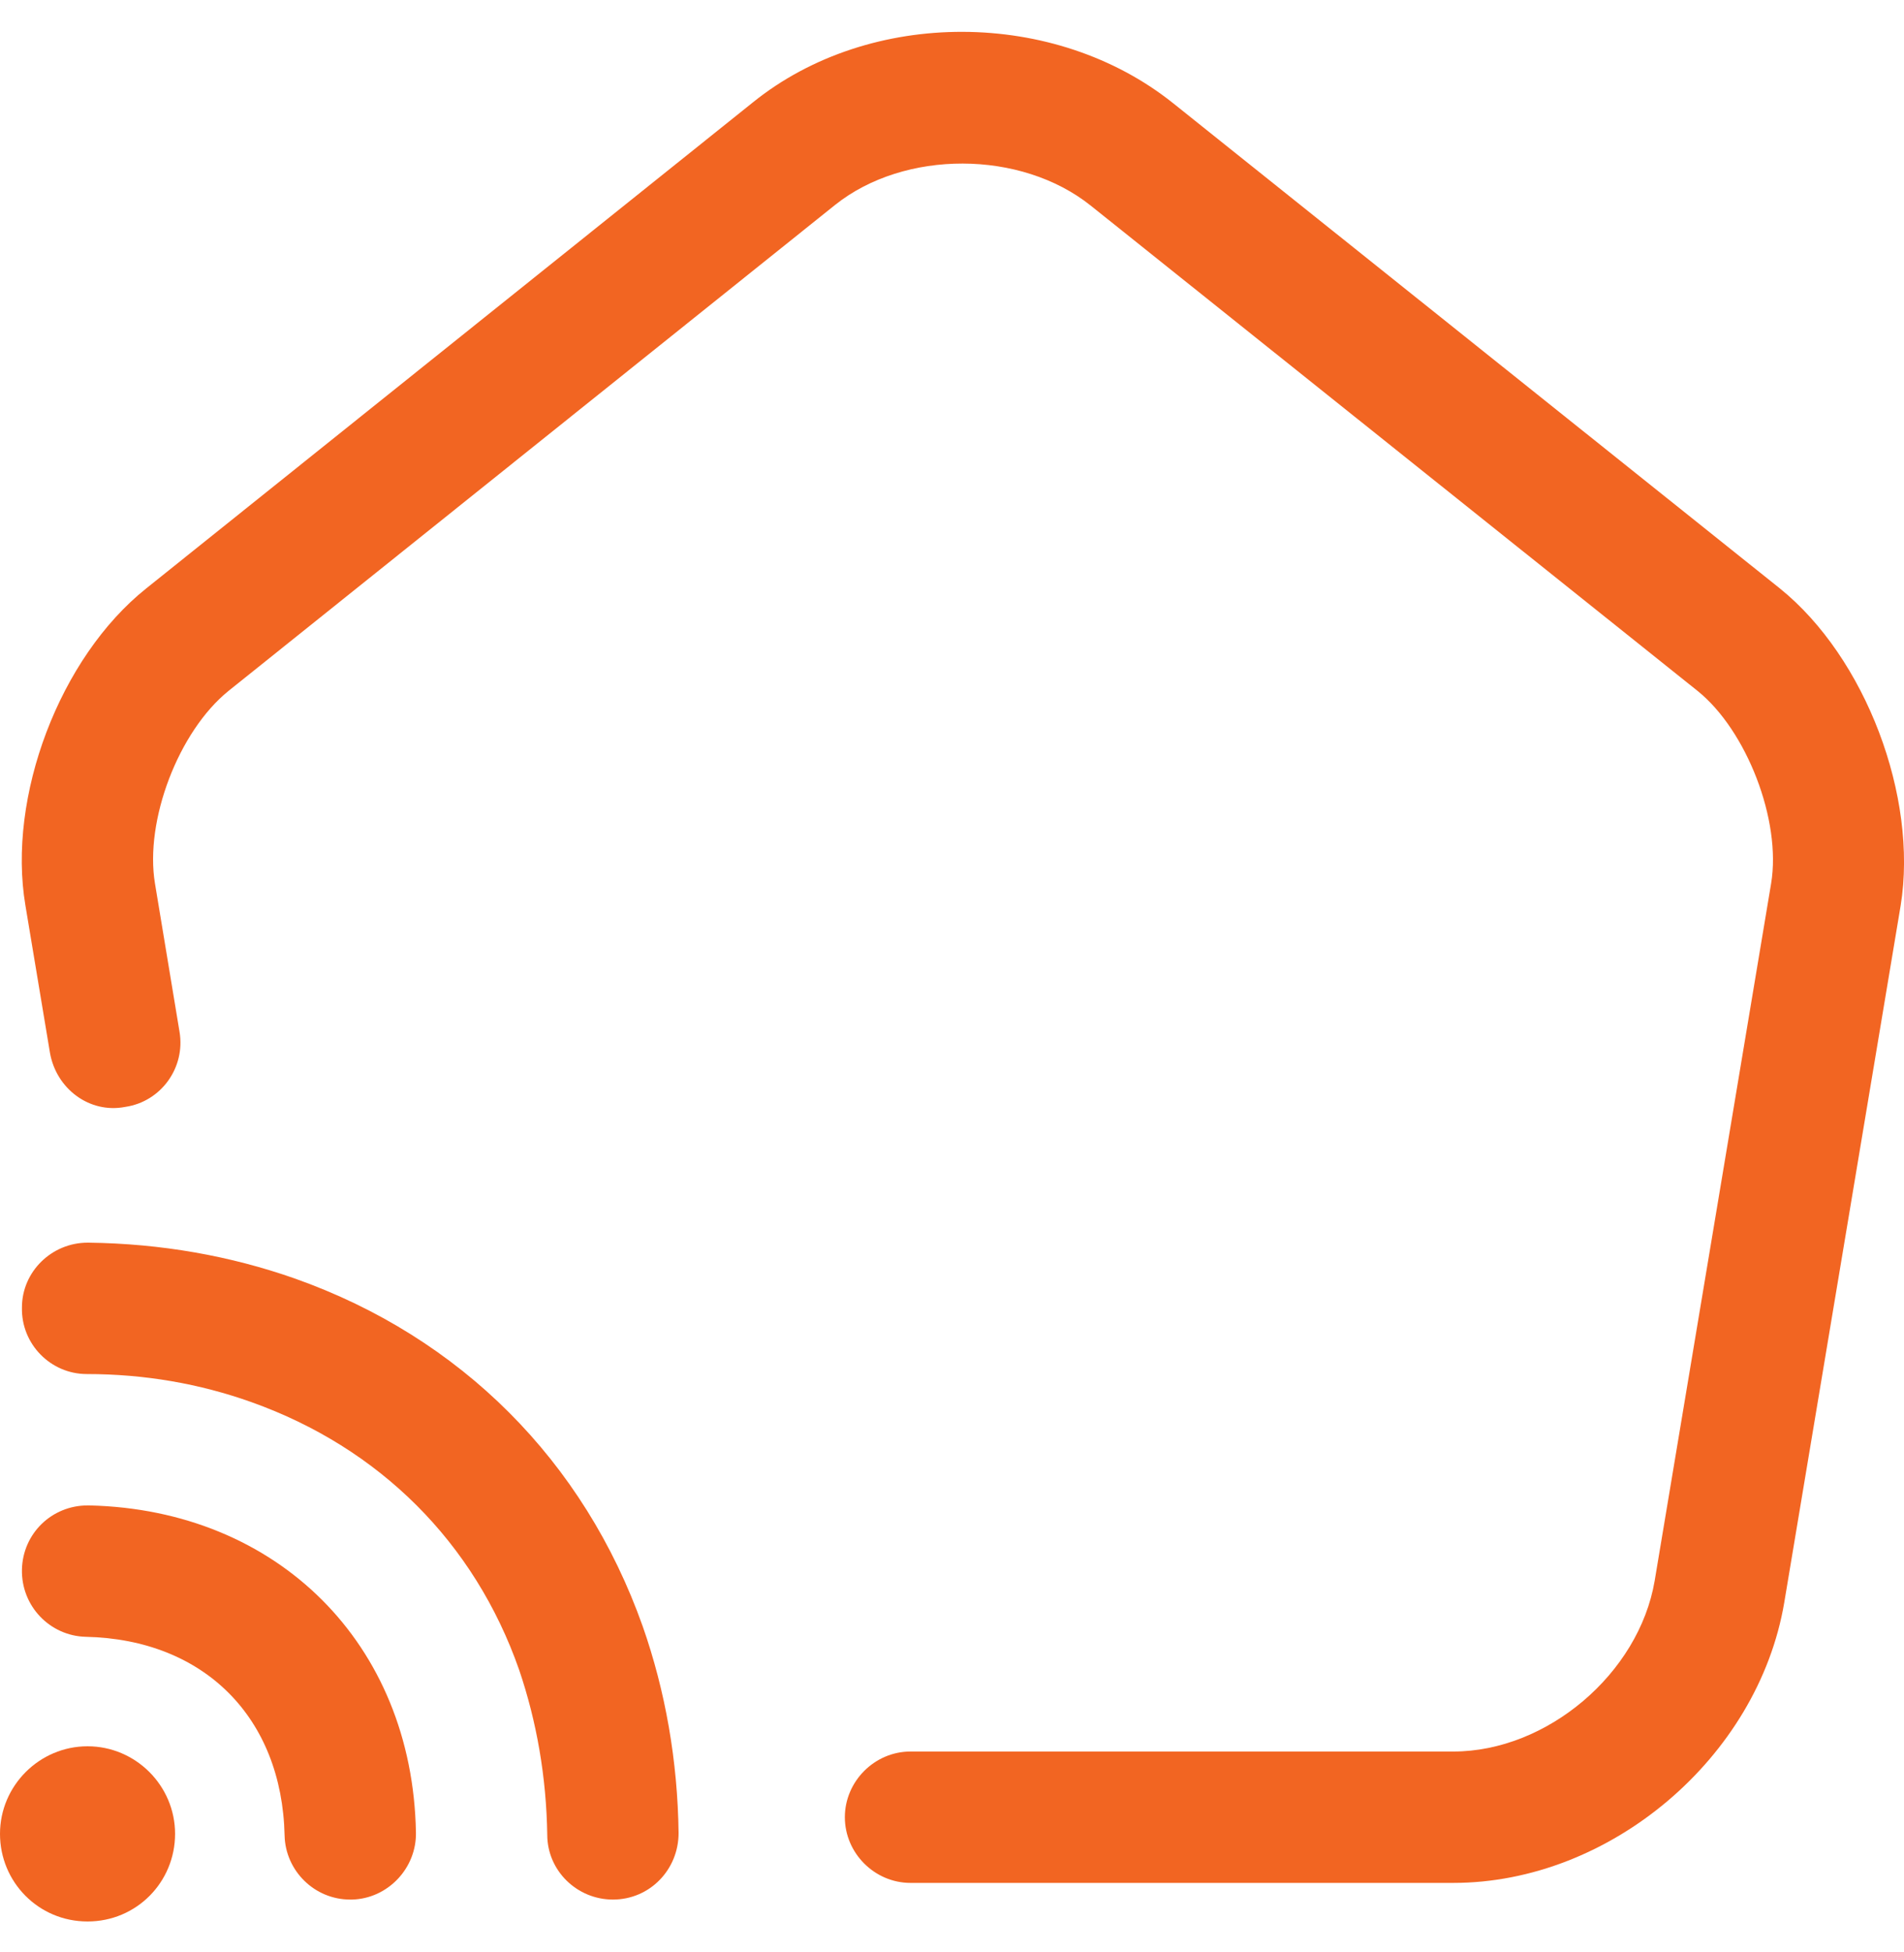 <svg xmlns="http://www.w3.org/2000/svg" width="40" height="41" viewBox="0 0 40 41" fill="none"><path d="M30.532 39.541H19.128C18.374 39.541 17.749 38.916 17.749 38.162C17.749 37.408 18.374 36.782 19.128 36.782H30.532C32.5 36.782 34.431 35.145 34.762 33.196L37.208 18.555C37.429 17.231 36.693 15.337 35.663 14.509L22.917 4.32C21.446 3.143 19 3.143 17.547 4.301L4.801 14.509C3.753 15.355 3.035 17.231 3.256 18.555L3.771 21.664C3.9 22.418 3.385 23.135 2.631 23.245C1.877 23.392 1.178 22.859 1.049 22.105L0.534 19.015C0.148 16.735 1.251 13.81 3.072 12.357L15.818 2.149C18.282 0.163 22.163 0.181 24.646 2.168L37.392 12.357C39.195 13.81 40.298 16.735 39.93 19.015L37.484 33.655C36.932 36.911 33.824 39.541 30.532 39.541Z" fill="#F26522"></path><path d="M7.358 39.891C6.604 39.891 5.997 39.284 5.979 38.548C5.924 36.065 4.287 34.428 1.804 34.373C1.05 34.355 0.443 33.729 0.461 32.957C0.48 32.203 1.087 31.614 1.841 31.614H1.878C5.832 31.706 8.664 34.52 8.738 38.475C8.756 39.229 8.149 39.872 7.395 39.891C7.377 39.891 7.377 39.891 7.358 39.891Z" fill="#F26522"></path><path d="M12.876 39.891C12.122 39.891 11.497 39.284 11.497 38.53C11.478 37.316 11.276 36.157 10.908 35.072C9.97 32.387 7.965 30.4 5.28 29.444C4.195 29.057 3.036 28.855 1.822 28.855C1.068 28.855 0.443 28.23 0.461 27.457C0.461 26.703 1.087 26.096 1.841 26.096H1.859C3.386 26.115 4.839 26.372 6.2 26.851C9.676 28.083 12.269 30.676 13.502 34.152C13.98 35.513 14.237 36.985 14.256 38.493C14.256 39.265 13.649 39.891 12.876 39.891Z" fill="#F26522"></path><path d="M1.839 40.351C0.809 40.351 0 39.523 0 38.511C0 37.5 0.828 36.672 1.839 36.672C2.851 36.672 3.678 37.5 3.678 38.511C3.678 39.523 2.869 40.351 1.839 40.351Z" fill="#F26522"></path></svg>